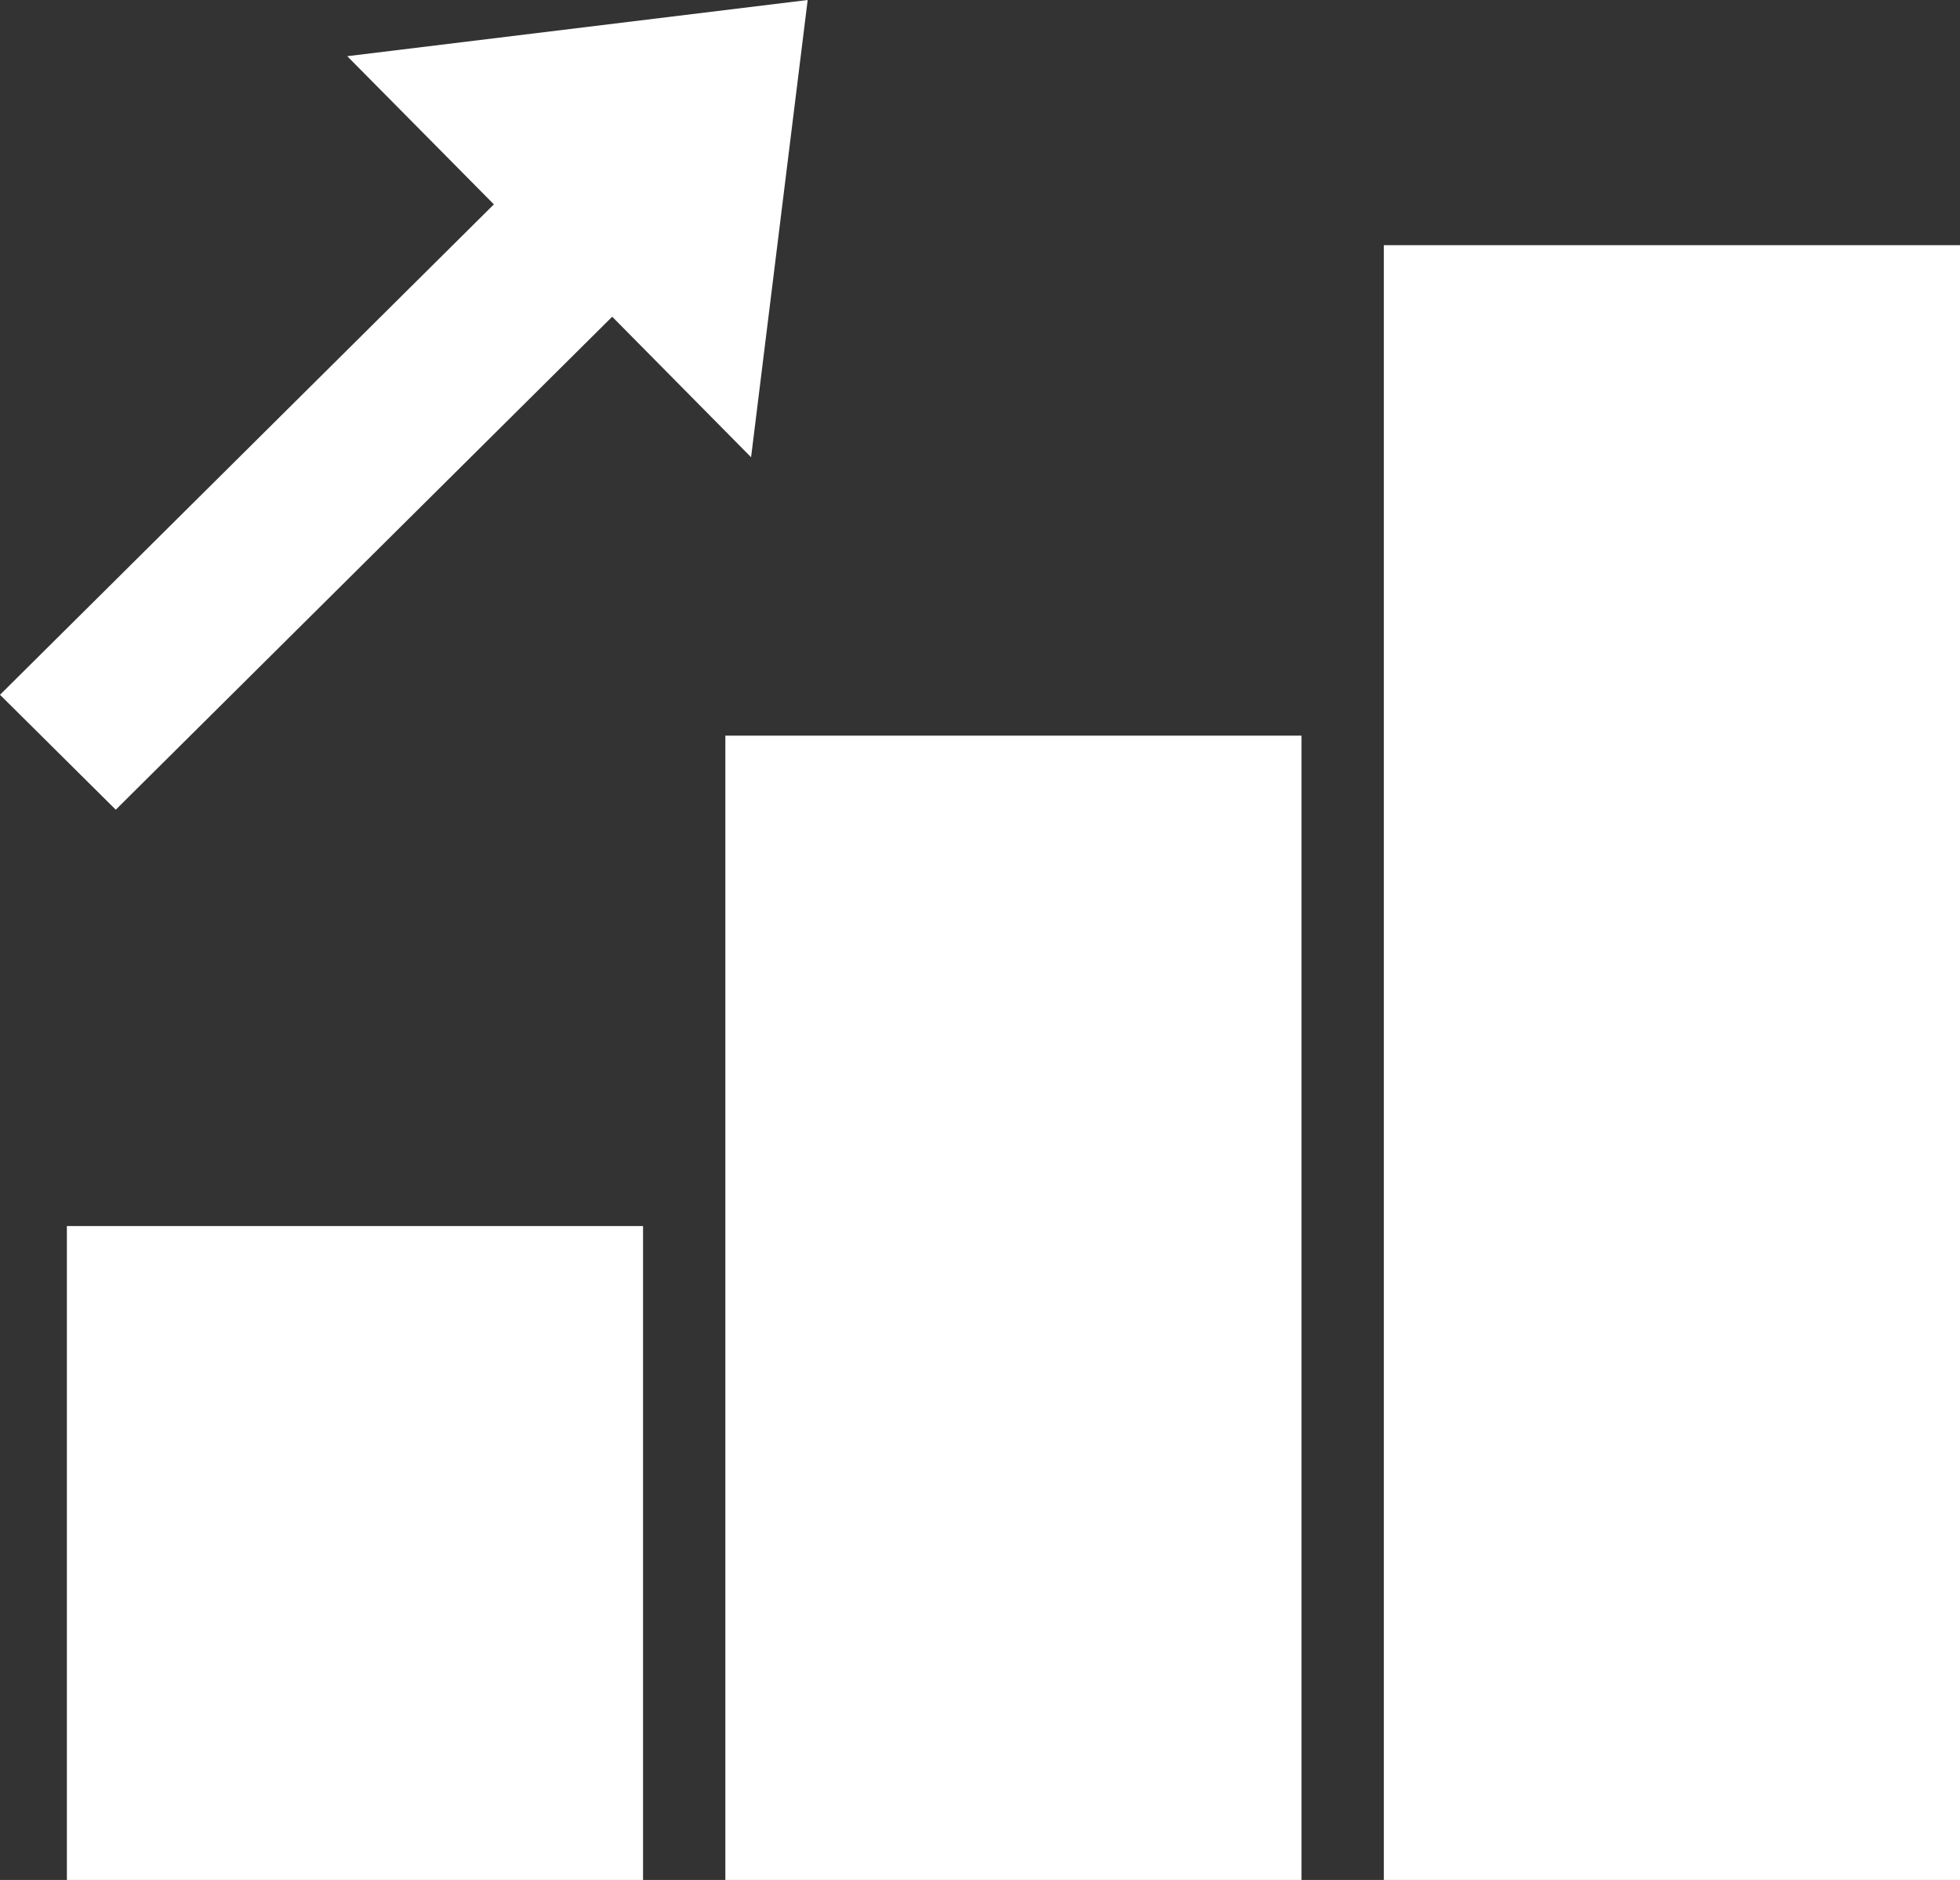 <svg width="49" height="47" viewBox="0 0 49 47" fill="none" xmlns="http://www.w3.org/2000/svg">
<rect x="0" y="0" width="49" height="47" fill="#333333" stroke="none"/>
<path d="M20.192 0L8.681 1.405L12.347 5.109L0 17.37L2.894 20.243L15.305 7.918L18.777 11.431L20.192 0ZM34.596 6.13V47H49V6.13H34.596ZM18.134 18.391V47H32.538V18.391H18.134ZM1.672 30.652V47H16.076V30.652H1.672Z" fill="white"/>
</svg>
